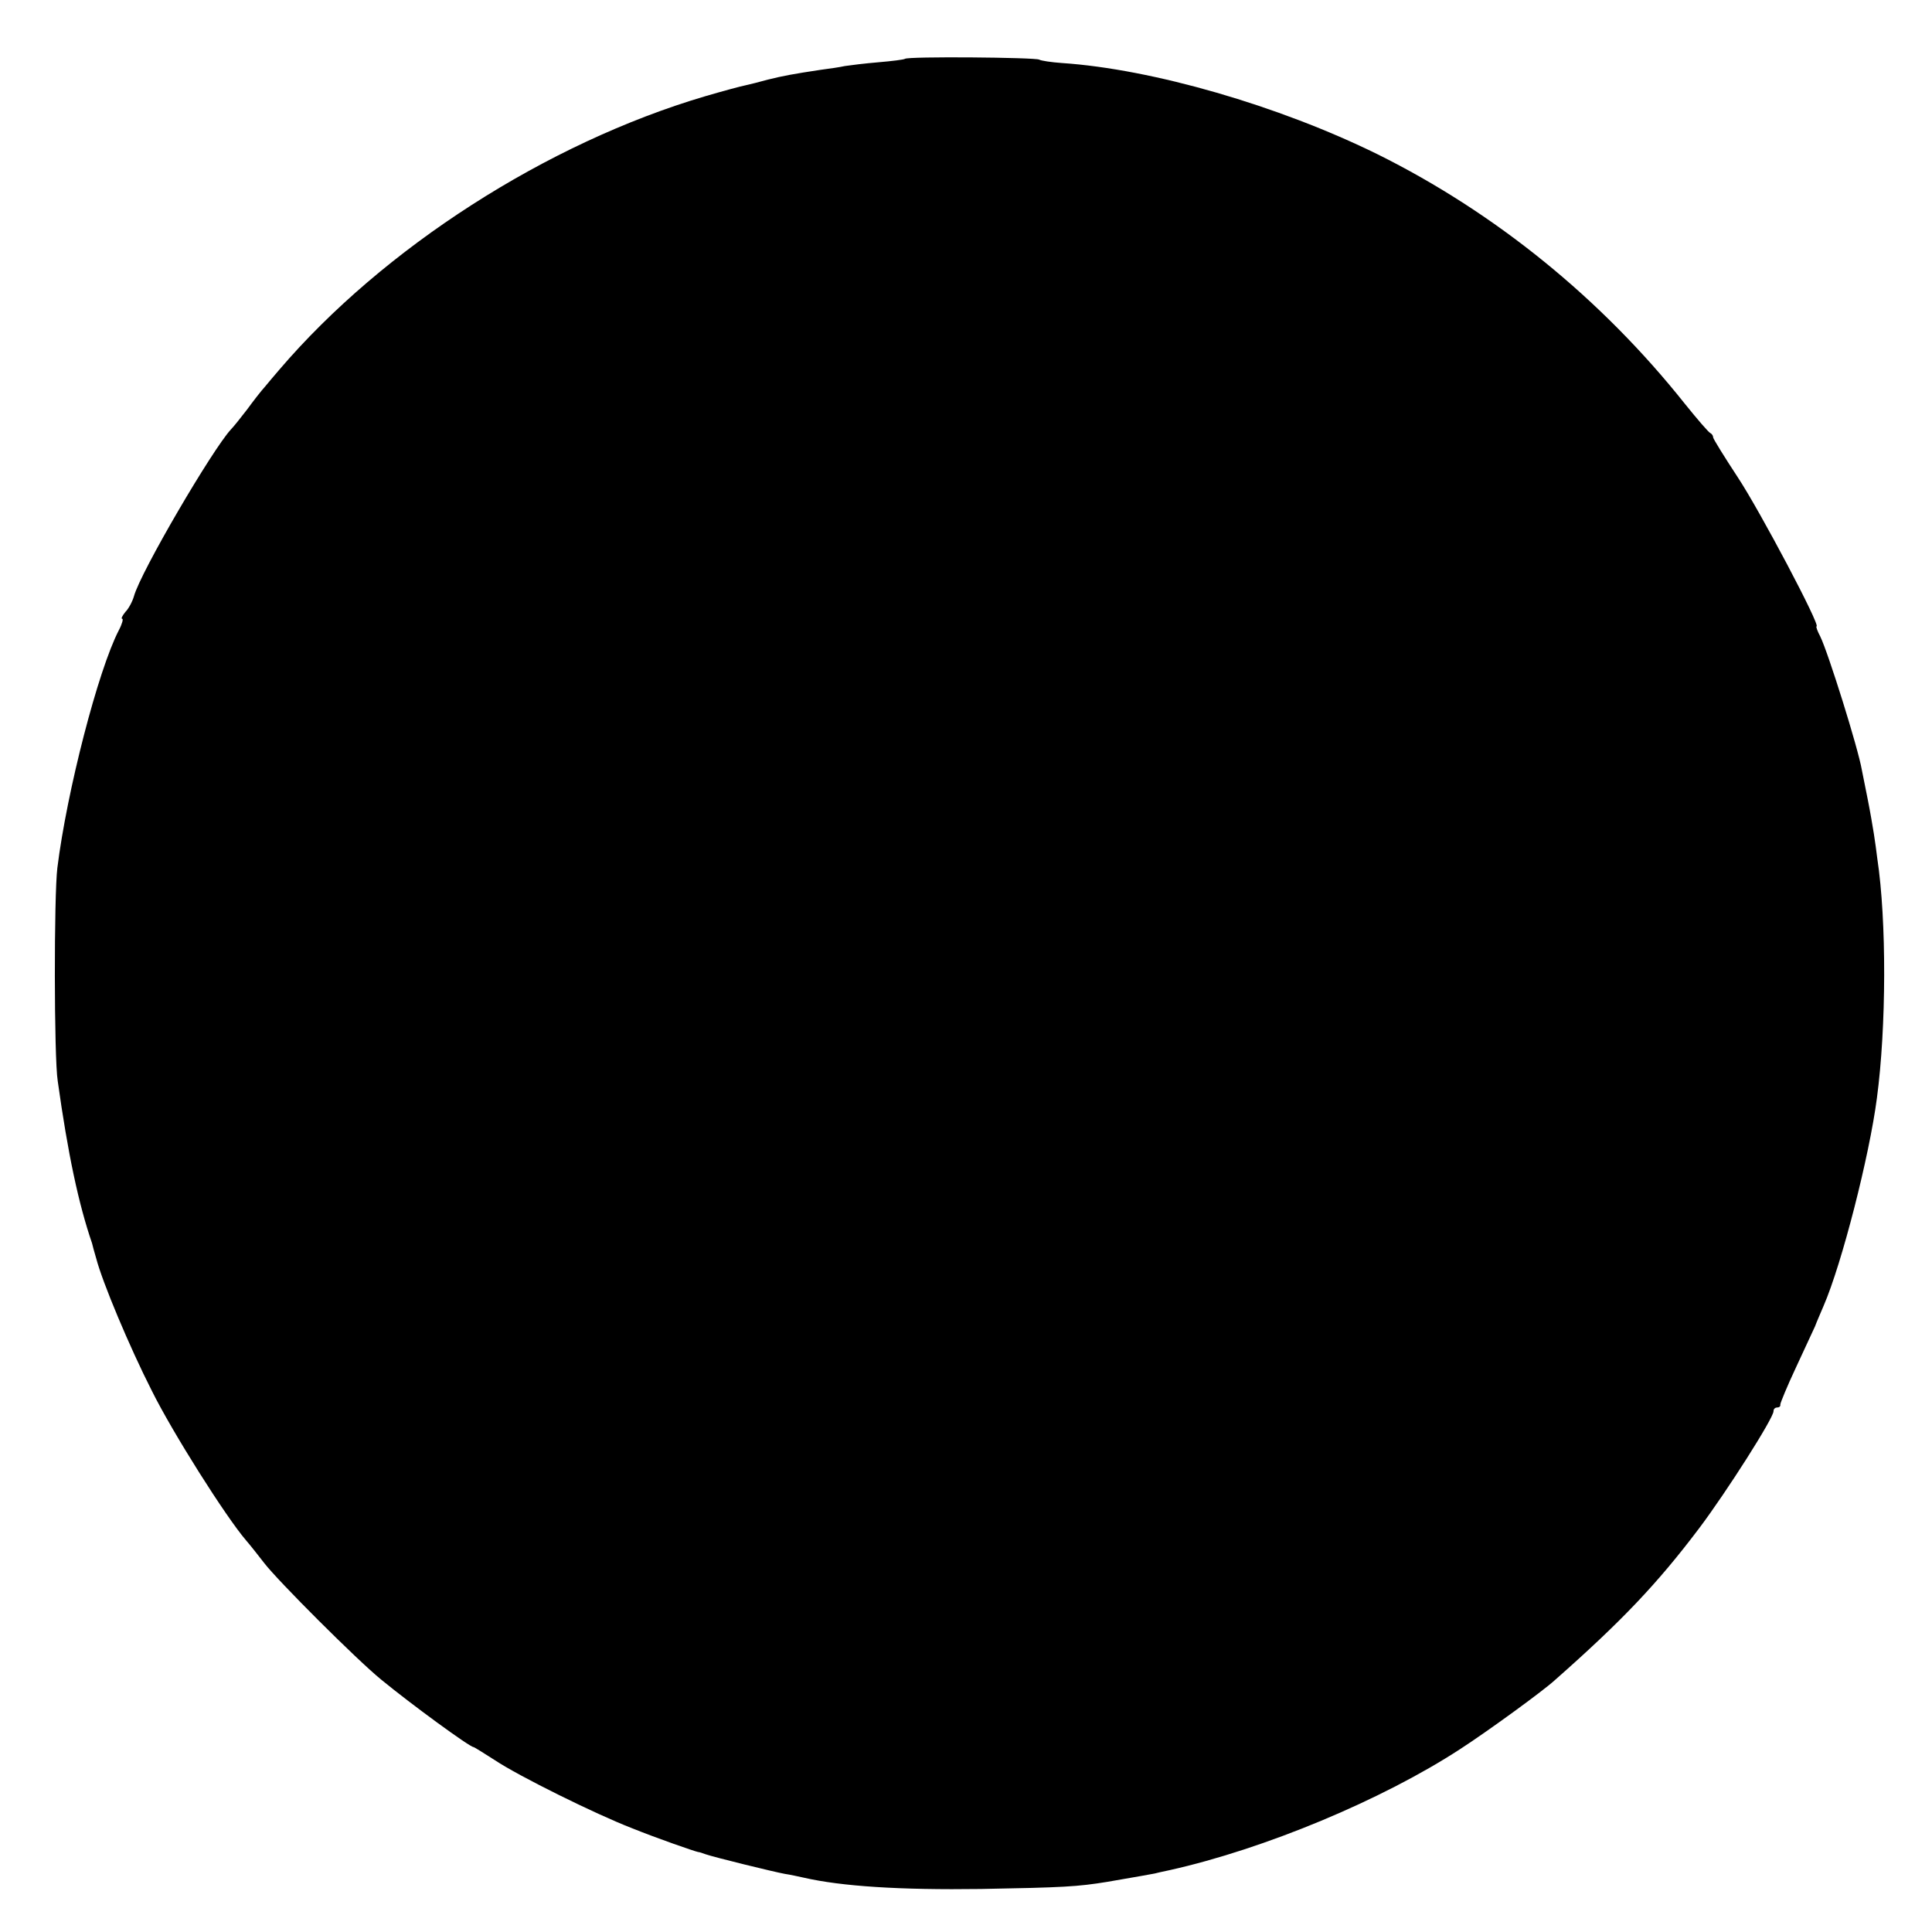 <svg height="512pt" preserveAspectRatio="xMidYMid meet" viewBox="0 0 512 512" width="512pt" xmlns="http://www.w3.org/2000/svg"><path d="m2398 4964c-3-2-34-6-70-9s-76-8-89-10c-13-3-41-7-64-10-73-11-100-16-140-26-22-6-49-13-59-15-11-2-59-15-107-29-420-124-853-402-1129-725-12-14-29-34-38-45-10-11-31-38-47-60-17-22-36-46-43-53-49-53-239-377-257-442-4-14-14-33-23-42-8-10-12-18-8-18 3 0 0-13-9-30-55-106-138-428-163-630-9-73-9-502 1-565 27-193 55-325 91-430 1-5 6-23 11-40 16-62 88-234 147-350 55-111 196-334 250-397 13-15 34-42 48-60 36-47 245-256 310-309 79-65 235-179 245-179 2 0 27-16 57-35 63-42 265-142 363-180 67-27 165-61 175-63 3 0 12-3 20-6 23-8 182-47 210-52 14-2 36-7 50-10 100-23 255-33 470-30 219 4 255 6 335 19 82 14 120 21 125 22 3 1 21 5 40 9 251 56 563 186 770 321 71 46 217 152 250 182 178 157 272 256 383 403 73 97 197 292 197 310 0 6 4 10 10 10 5 0 9 3 8 8 0 4 18 48 41 97 23 50 46 99 51 110 4 11 15 36 23 55 48 111 121 396 141 550 25 187 26 470 1 635-2 17-6 46-9 65s-10 60-16 90-13 66-16 80c-10 58-89 310-110 353-8 15-12 27-10 27 12 0-150 306-208 394-36 55-66 103-66 107s-3 9-7 11c-5 2-35 37-68 78-221 278-502 506-814 661-262 129-597 226-837 242-28 2-55 6-60 9-11 6-350 9-356 2z" transform="matrix(.1 0 0 -.1 0 512)"/></svg>